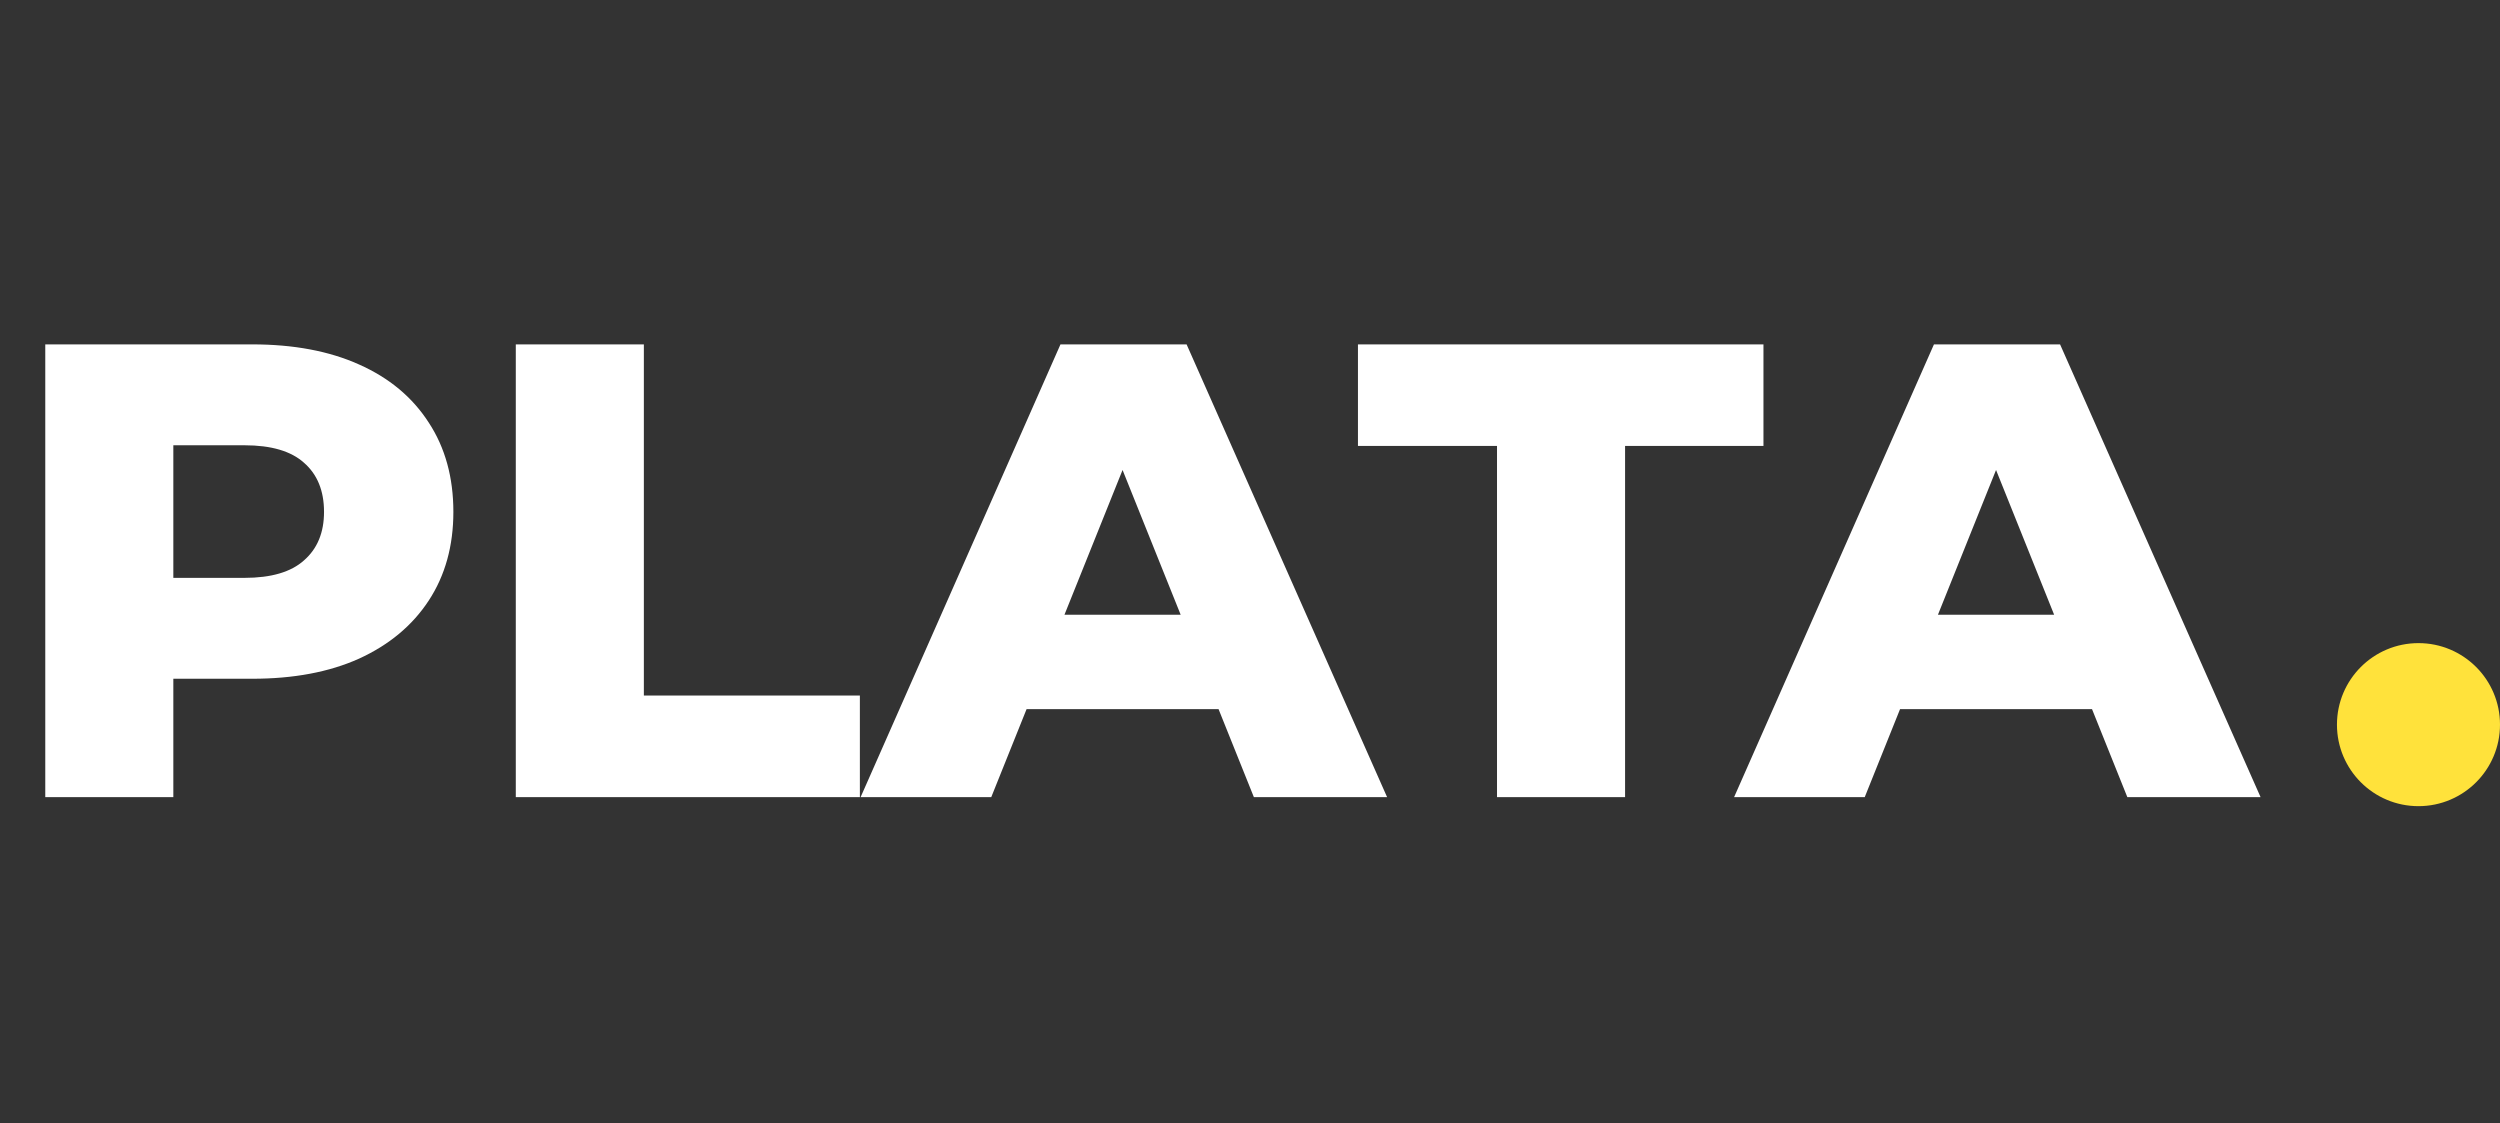 <svg width="138" height="62" viewBox="0 0 138 62" fill="none" xmlns="http://www.w3.org/2000/svg">
<rect x="0" y="0" width="138" height="62" fill="#333333" stroke="none"/>
<path d="M2.499 44V19.01H13.923C16.208 19.01 18.171 19.379 19.814 20.117C21.48 20.855 22.765 21.925 23.669 23.33C24.573 24.71 25.026 26.352 25.026 28.256C25.026 30.137 24.573 31.767 23.669 33.147C22.765 34.528 21.48 35.599 19.814 36.36C18.171 37.098 16.208 37.467 13.923 37.467H6.426L9.568 34.397V44H2.499ZM9.568 35.146L6.426 31.898H13.495C14.97 31.898 16.065 31.576 16.779 30.934C17.517 30.291 17.886 29.399 17.886 28.256C17.886 27.09 17.517 26.186 16.779 25.543C16.065 24.901 14.97 24.579 13.495 24.579H6.426L9.568 21.331V35.146ZM28.472 44V19.01H35.541V38.395H47.465V44H28.472ZM47.507 44L58.538 19.01H65.5L76.567 44H69.213L60.573 22.473H63.358L54.718 44H47.507ZM53.54 39.145L55.361 33.933H67.57L69.391 39.145H53.54ZM82.635 44V24.615H74.959V19.01H97.343V24.615H89.704V44H82.635ZM95.723 44L106.754 19.01H113.716L124.783 44H117.428L108.789 22.473H111.574L102.934 44H95.723ZM101.756 39.145L103.577 33.933H115.786L117.607 39.145H101.756Z" fill="white"/>
<circle cx="133.5" cy="40" r="4.5" fill="#FFE23B"/>
</svg>
